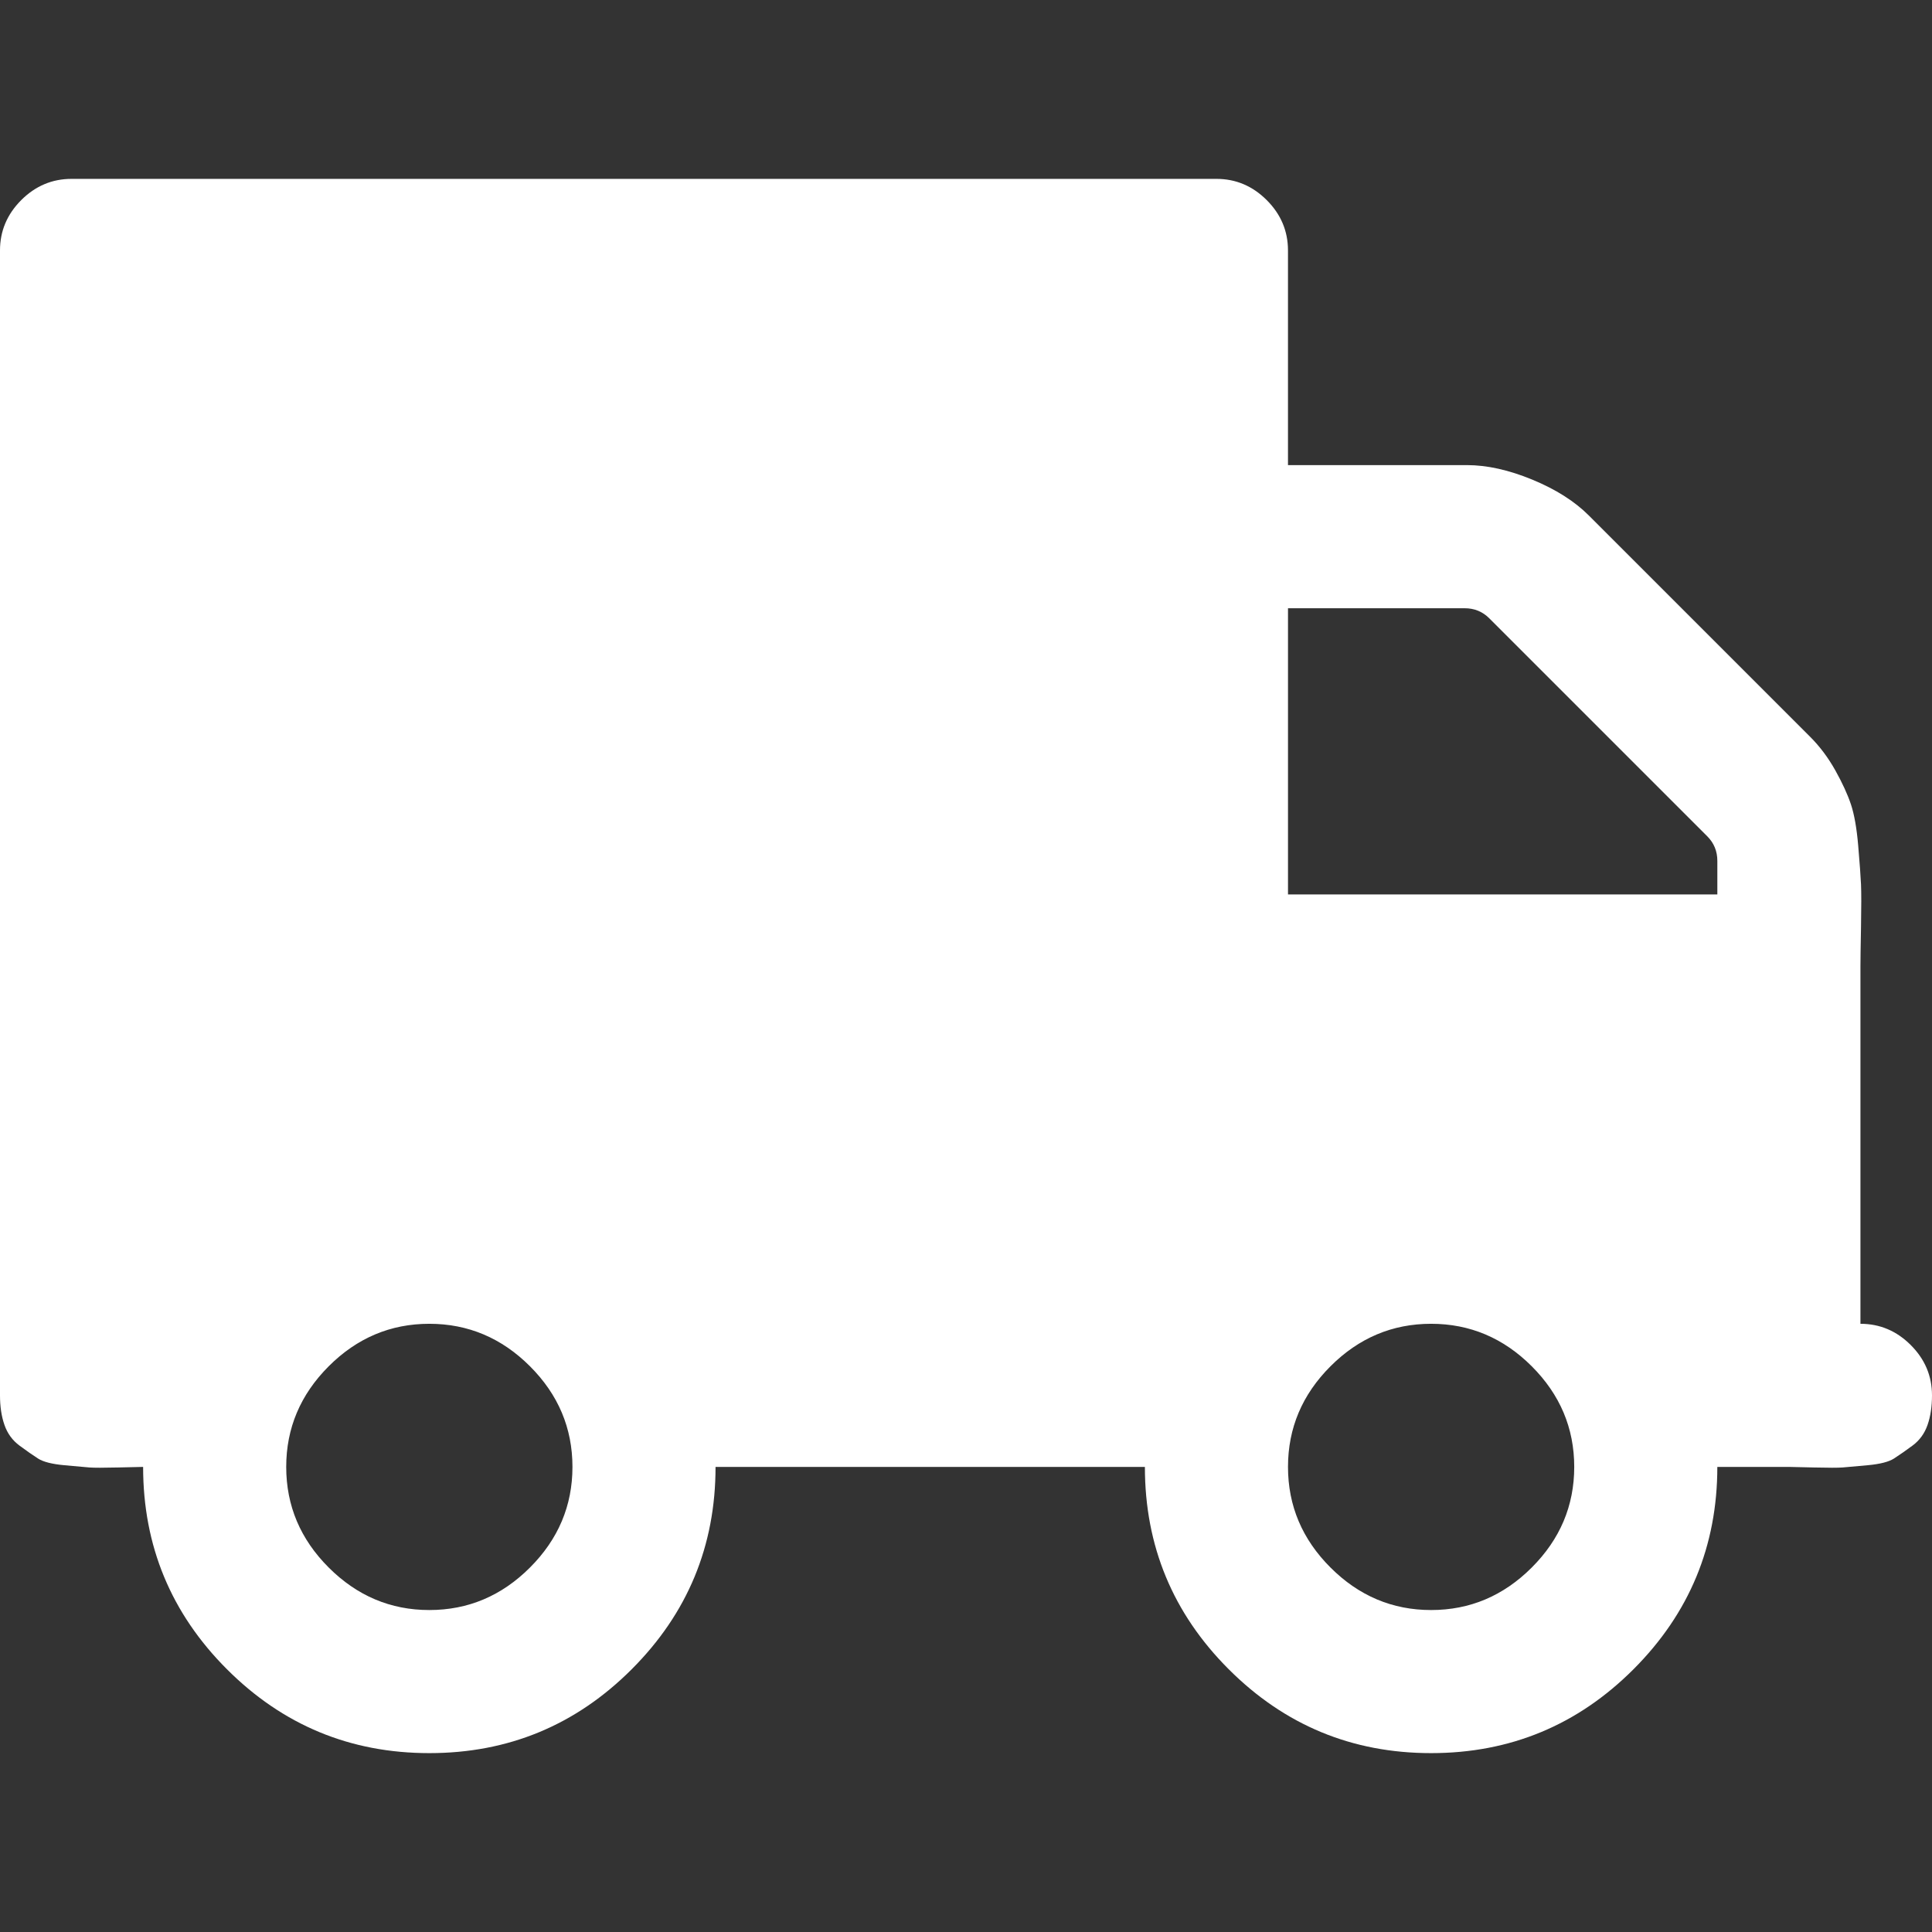 <?xml version="1.0" encoding="UTF-8"?> <svg xmlns="http://www.w3.org/2000/svg" width="512" height="512" viewBox="0 0 512 512" fill="none"><rect x="0" y="0" width="512" height="512" fill="#333333" stroke="none"/><path d="M5.622 53.032C9.371 49.283 13.826 47.403 18.954 47.403H322.367C327.502 47.403 331.949 49.283 335.7 53.032C339.451 56.786 341.329 61.233 341.329 66.368V123.258H388.739C394.073 123.258 399.854 124.542 406.075 127.109C412.298 129.681 417.285 132.836 421.036 136.59L479.706 195.258C482.272 197.825 484.492 200.786 486.372 204.147C488.248 207.499 489.631 210.519 490.521 213.181C491.408 215.85 492.053 219.5 492.445 224.146C492.837 228.79 493.088 232.197 493.187 234.372C493.281 236.543 493.281 240.298 493.187 245.632C493.087 250.968 493.037 254.422 493.037 256.005V350.819C498.171 350.819 502.615 352.694 506.37 356.452C510.123 360.197 512 364.646 512 369.782C512 372.741 511.608 375.362 510.817 377.63C510.025 379.903 508.694 381.729 506.813 383.114C505.22 384.301 503.59 385.438 501.926 386.523C500.541 387.411 498.22 388.001 494.961 388.299C491.703 388.597 489.482 388.796 488.296 388.896C487.109 388.988 484.593 388.988 480.741 388.896C476.886 388.796 474.665 388.746 474.071 388.746H455.11C455.11 409.679 447.701 427.557 432.889 442.374C418.072 457.187 400.197 464.596 379.257 464.596C358.32 464.596 340.443 457.187 325.629 442.374C310.812 427.558 303.408 409.679 303.408 388.746H189.627C189.627 409.679 182.218 427.557 167.405 442.374C152.595 457.187 134.716 464.596 113.777 464.596C92.833 464.596 74.966 457.187 60.148 442.374C45.331 427.558 37.927 409.679 37.927 388.746C37.337 388.746 35.113 388.796 31.264 388.896C27.41 388.988 24.892 388.988 23.707 388.896C22.519 388.796 20.293 388.597 17.037 388.299C13.779 388.001 11.46 387.412 10.075 386.523C8.69 385.635 7.064 384.499 5.188 383.114C3.31 381.729 1.974 379.903 1.186 377.63C0.387 375.361 2.002e-05 372.74 2.002e-05 369.782V66.371C-0.004 61.235 1.871 56.793 5.622 53.032ZM352.596 415.413C360.099 422.916 368.99 426.677 379.262 426.677C389.534 426.677 398.424 422.92 405.93 415.413C413.437 407.911 417.188 399.018 417.188 388.748C417.188 378.477 413.432 369.58 405.93 362.076C398.425 354.574 389.535 350.818 379.262 350.818C368.99 350.818 360.1 354.571 352.596 362.076C345.087 369.58 341.333 378.477 341.333 388.748C341.333 399.018 345.087 407.911 352.596 415.413ZM341.333 237.038H455.114V228.152C455.114 225.584 454.226 223.41 452.449 221.632L394.67 163.855C392.893 162.076 390.717 161.19 388.149 161.19H341.333V237.038ZM87.112 415.413C94.616 422.916 103.507 426.677 113.777 426.677C124.051 426.677 132.945 422.92 140.448 415.413C147.953 407.911 151.707 399.018 151.707 388.748C151.707 378.477 147.954 369.58 140.448 362.076C132.945 354.574 124.051 350.818 113.777 350.818C103.507 350.818 94.616 354.571 87.112 362.076C79.608 369.584 75.85 378.477 75.85 388.748C75.85 399.018 79.601 407.911 87.112 415.413Z" fill="white"></path></svg> 